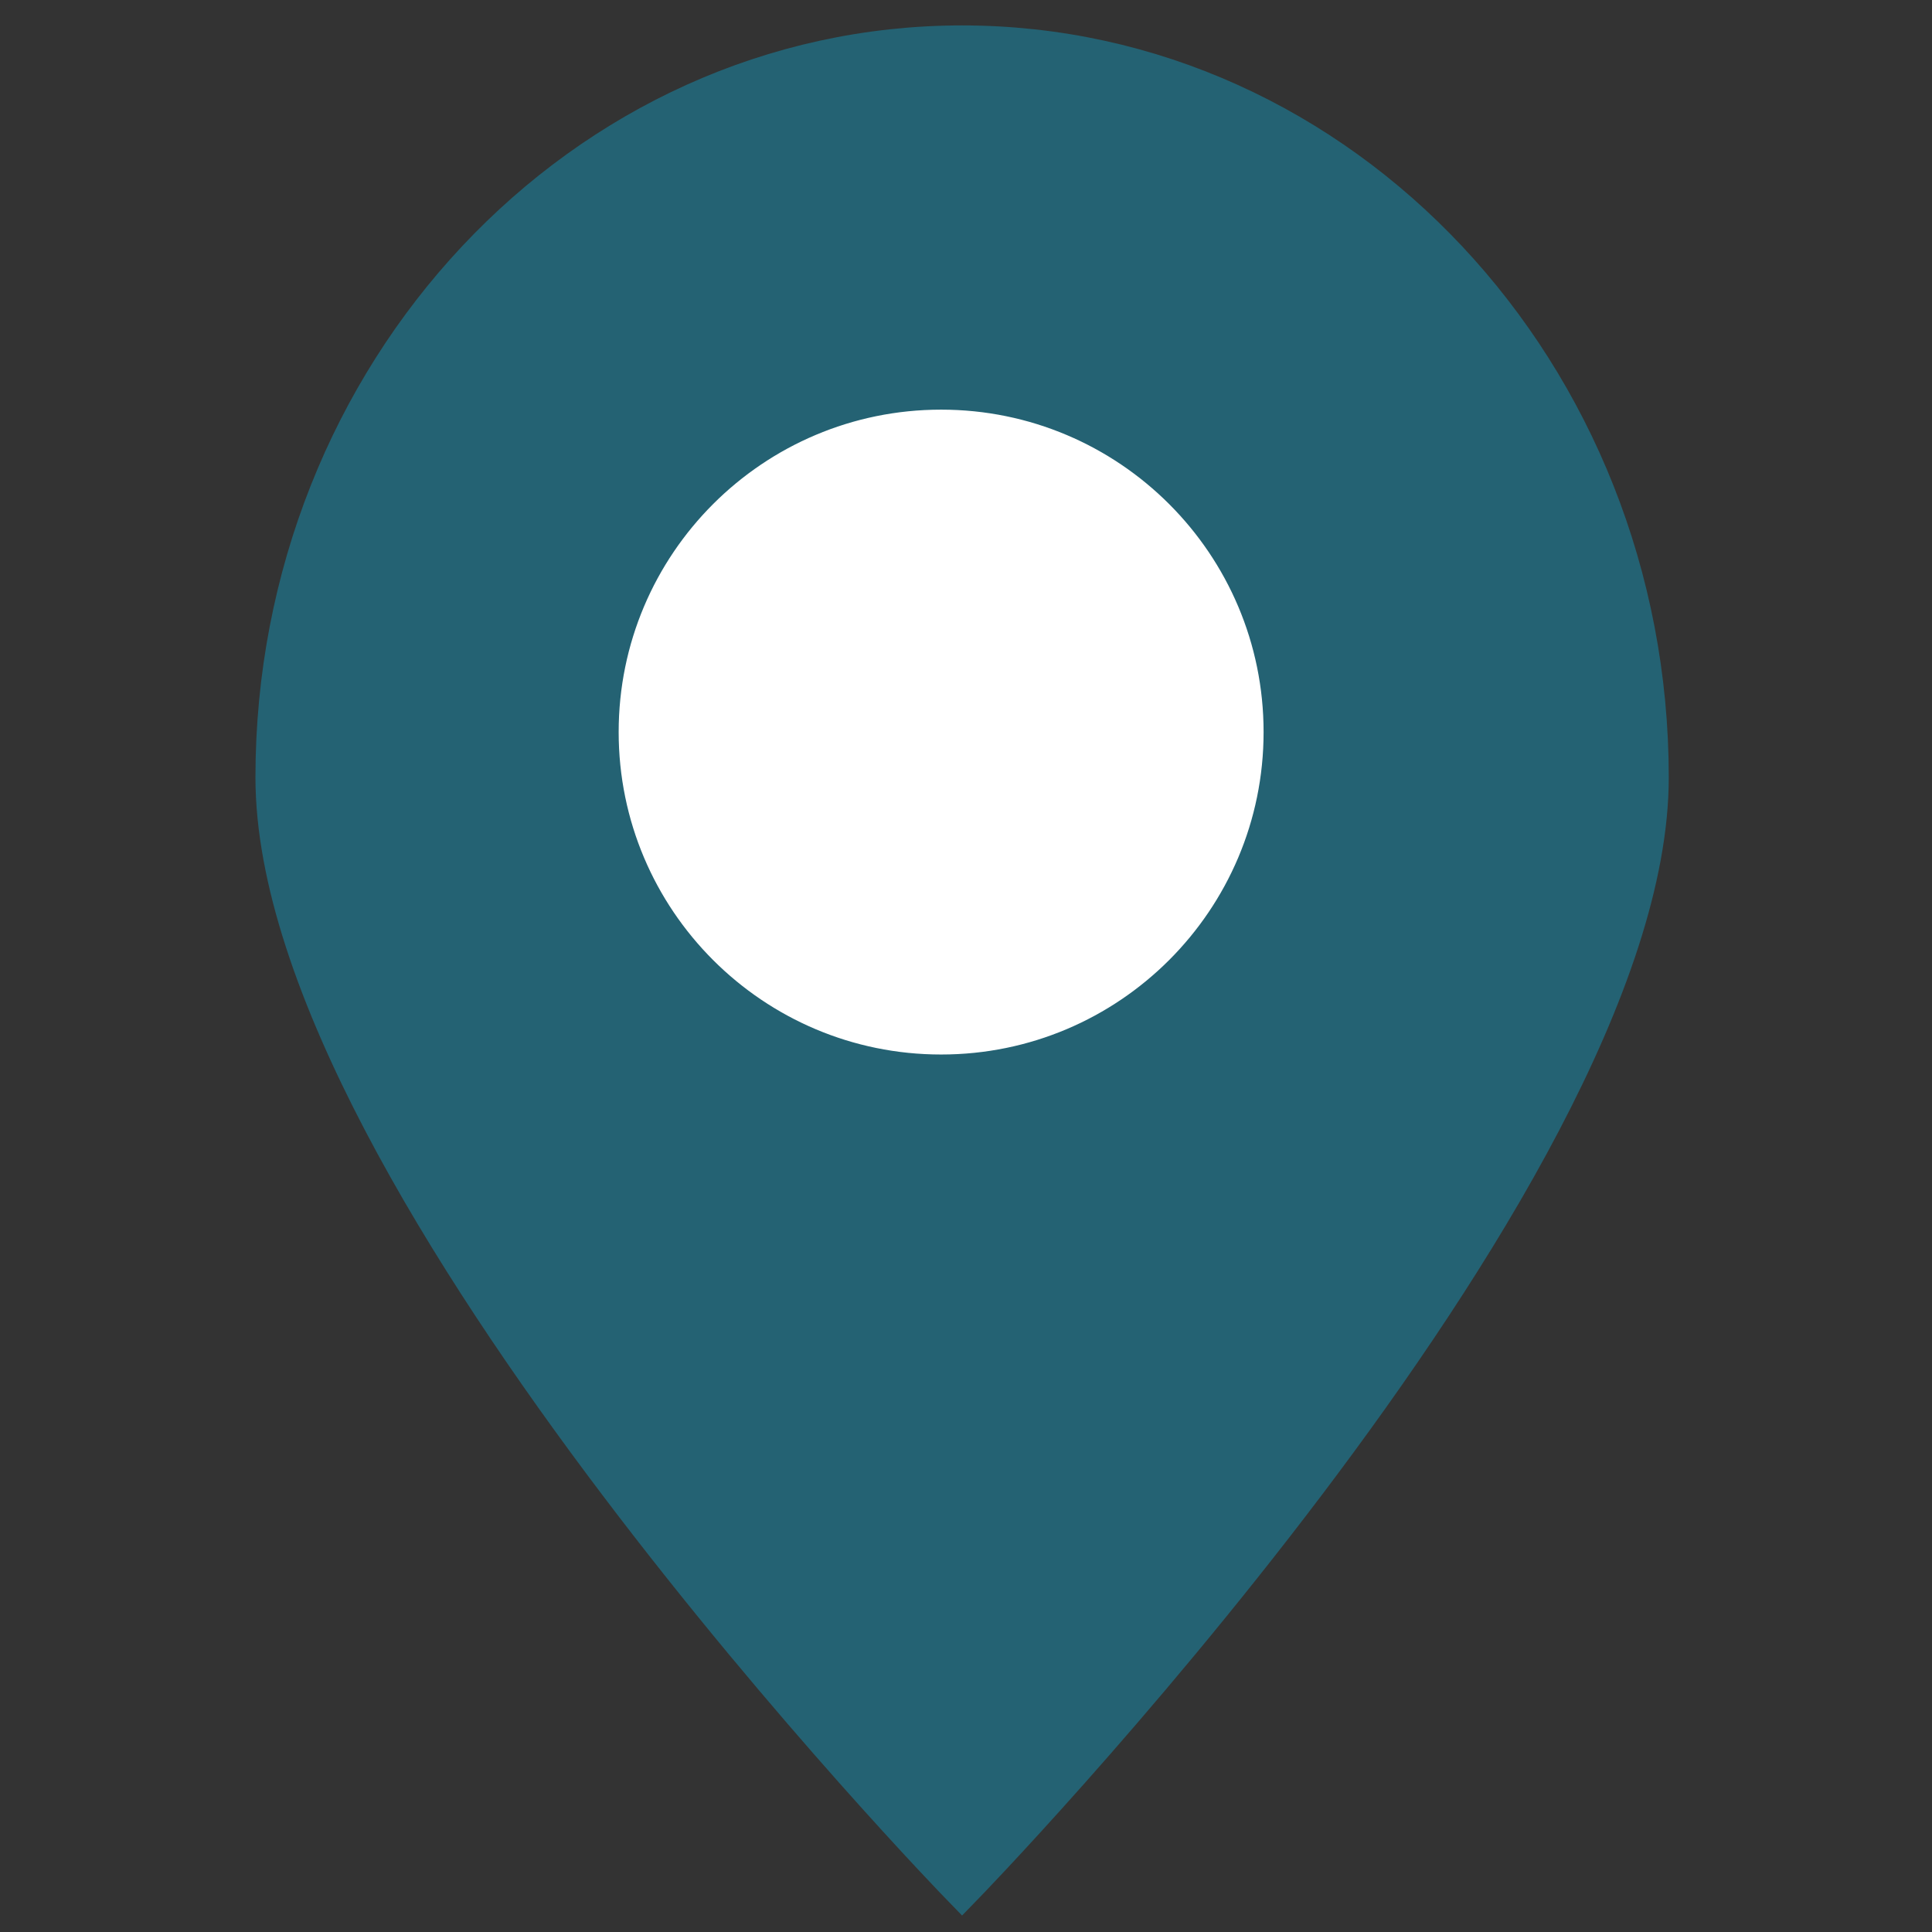 <svg width="32" height="32" viewBox="0 0 32 32" fill="none" xmlns="http://www.w3.org/2000/svg">
<rect x="0" y="0" width="32" height="32" fill="#333333" stroke="none"/>
<path d="M27.299 12.875C27.299 19.557 15.935 31.238 15.935 31.238C15.935 31.238 4.572 19.557 4.572 12.875C4.572 6.194 9.663 0.762 15.935 0.762C22.208 0.762 27.299 6.194 27.299 12.875Z" fill="#246273" stroke="#246273" stroke-width="0.682" stroke-miterlimit="10"/>
<path d="M15.588 17.807C18.726 17.807 21.27 15.263 21.27 12.125C21.27 8.987 18.726 6.444 15.588 6.444C12.45 6.444 9.906 8.987 9.906 12.125C9.906 15.263 12.45 17.807 15.588 17.807Z" fill="white" stroke="#246273" stroke-width="0.682" stroke-miterlimit="10"/>
</svg>
